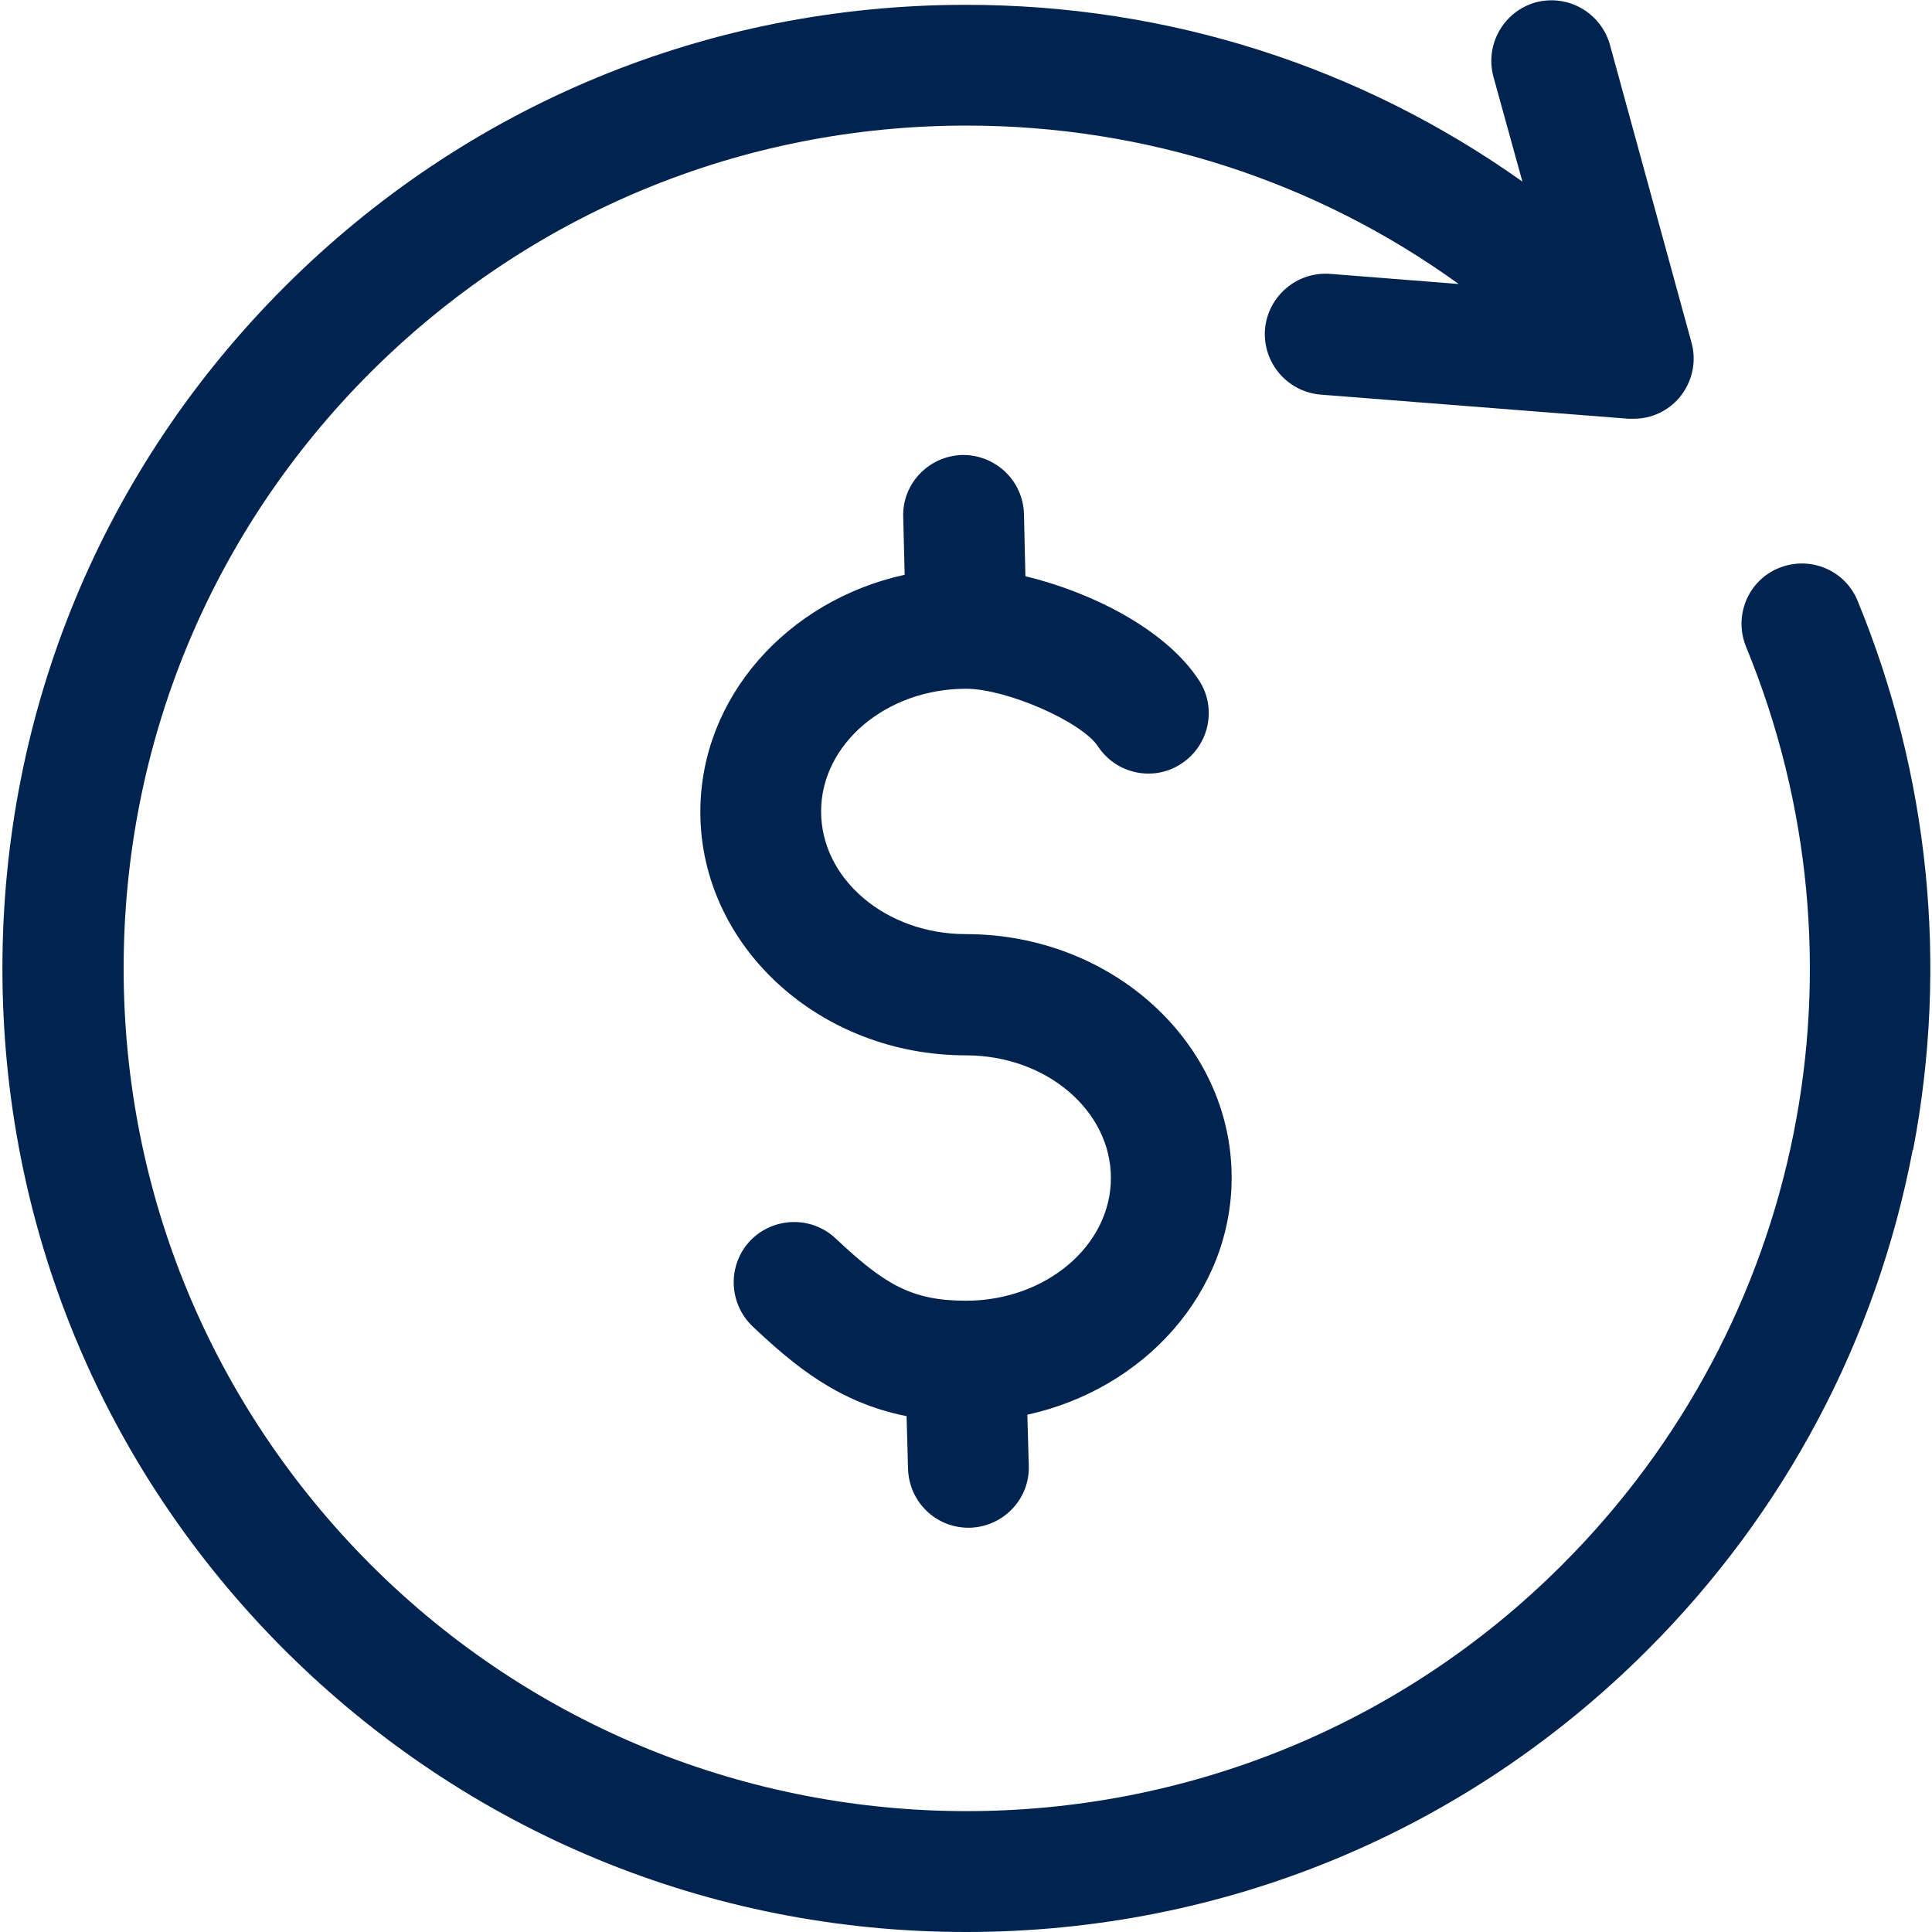 <?xml version="1.0" encoding="UTF-8"?>
<svg id="Evergreen_Fund_Icons" data-name="Evergreen Fund Icons" xmlns="http://www.w3.org/2000/svg" viewBox="0 0 40 40">
  <defs>
    <style>
      .cls-1 {
        fill: #00244f;
      }
    </style>
  </defs>
  <path id="Reinvestment_of_proceeds" data-name="Reinvestment of proceeds" class="cls-1" d="M39.6,23.81c-.75,3.93-2.65,7.51-5.49,10.35-3.77,3.77-8.78,5.84-14.11,5.84s-10.34-2.08-14.11-5.84C2.12,30.39.05,25.38.05,20.05S2.12,9.71,5.89,5.94C9.66,2.17,14.67.1,20,.1c4.19,0,8.17,1.28,11.52,3.66l-.6-2.17c-.18-.67.21-1.35.87-1.54.67-.18,1.35.21,1.54.87l1.69,6.17c.11.39.02.81-.24,1.13-.24.29-.59.45-.96.45-.03,0-.06,0-.1,0l-6.38-.5c-.69-.06-1.2-.66-1.15-1.35.06-.69.66-1.2,1.35-1.15l2.66.21c-2.95-2.13-6.48-3.28-10.19-3.28-4.66,0-9.04,1.82-12.34,5.11-3.3,3.3-5.11,7.68-5.11,12.34s1.82,9.04,5.11,12.34c6.81,6.81,17.88,6.81,24.68,0,5-5,6.49-12.46,3.8-19-.26-.64.04-1.37.68-1.63.64-.26,1.37.04,1.63.68,1.48,3.6,1.88,7.53,1.15,11.36h0ZM25.5,24.38c0-2.78-2.47-5.04-5.5-5.04-1.66,0-3-1.14-3-2.54s1.35-2.54,3-2.54c.84,0,2.39.68,2.73,1.19.38.58,1.16.74,1.73.36.58-.38.74-1.16.36-1.73-.7-1.07-2.26-1.83-3.59-2.15l-.03-1.29c-.02-.69-.59-1.23-1.28-1.22-.69.02-1.24.59-1.22,1.28l.03,1.2c-2.42.53-4.23,2.53-4.23,4.91,0,2.78,2.47,5.04,5.5,5.04,1.66,0,3,1.14,3,2.54s-1.35,2.54-3,2.54c-1.13,0-1.69-.34-2.7-1.29-.5-.47-1.29-.45-1.77.05-.47.5-.45,1.29.05,1.77.87.82,1.78,1.58,3.19,1.86l.03,1.09c.02.68.57,1.22,1.25,1.22h.03c.69-.02,1.24-.59,1.22-1.28l-.03-1.06c2.42-.53,4.23-2.53,4.23-4.91h0Z"/>
</svg>